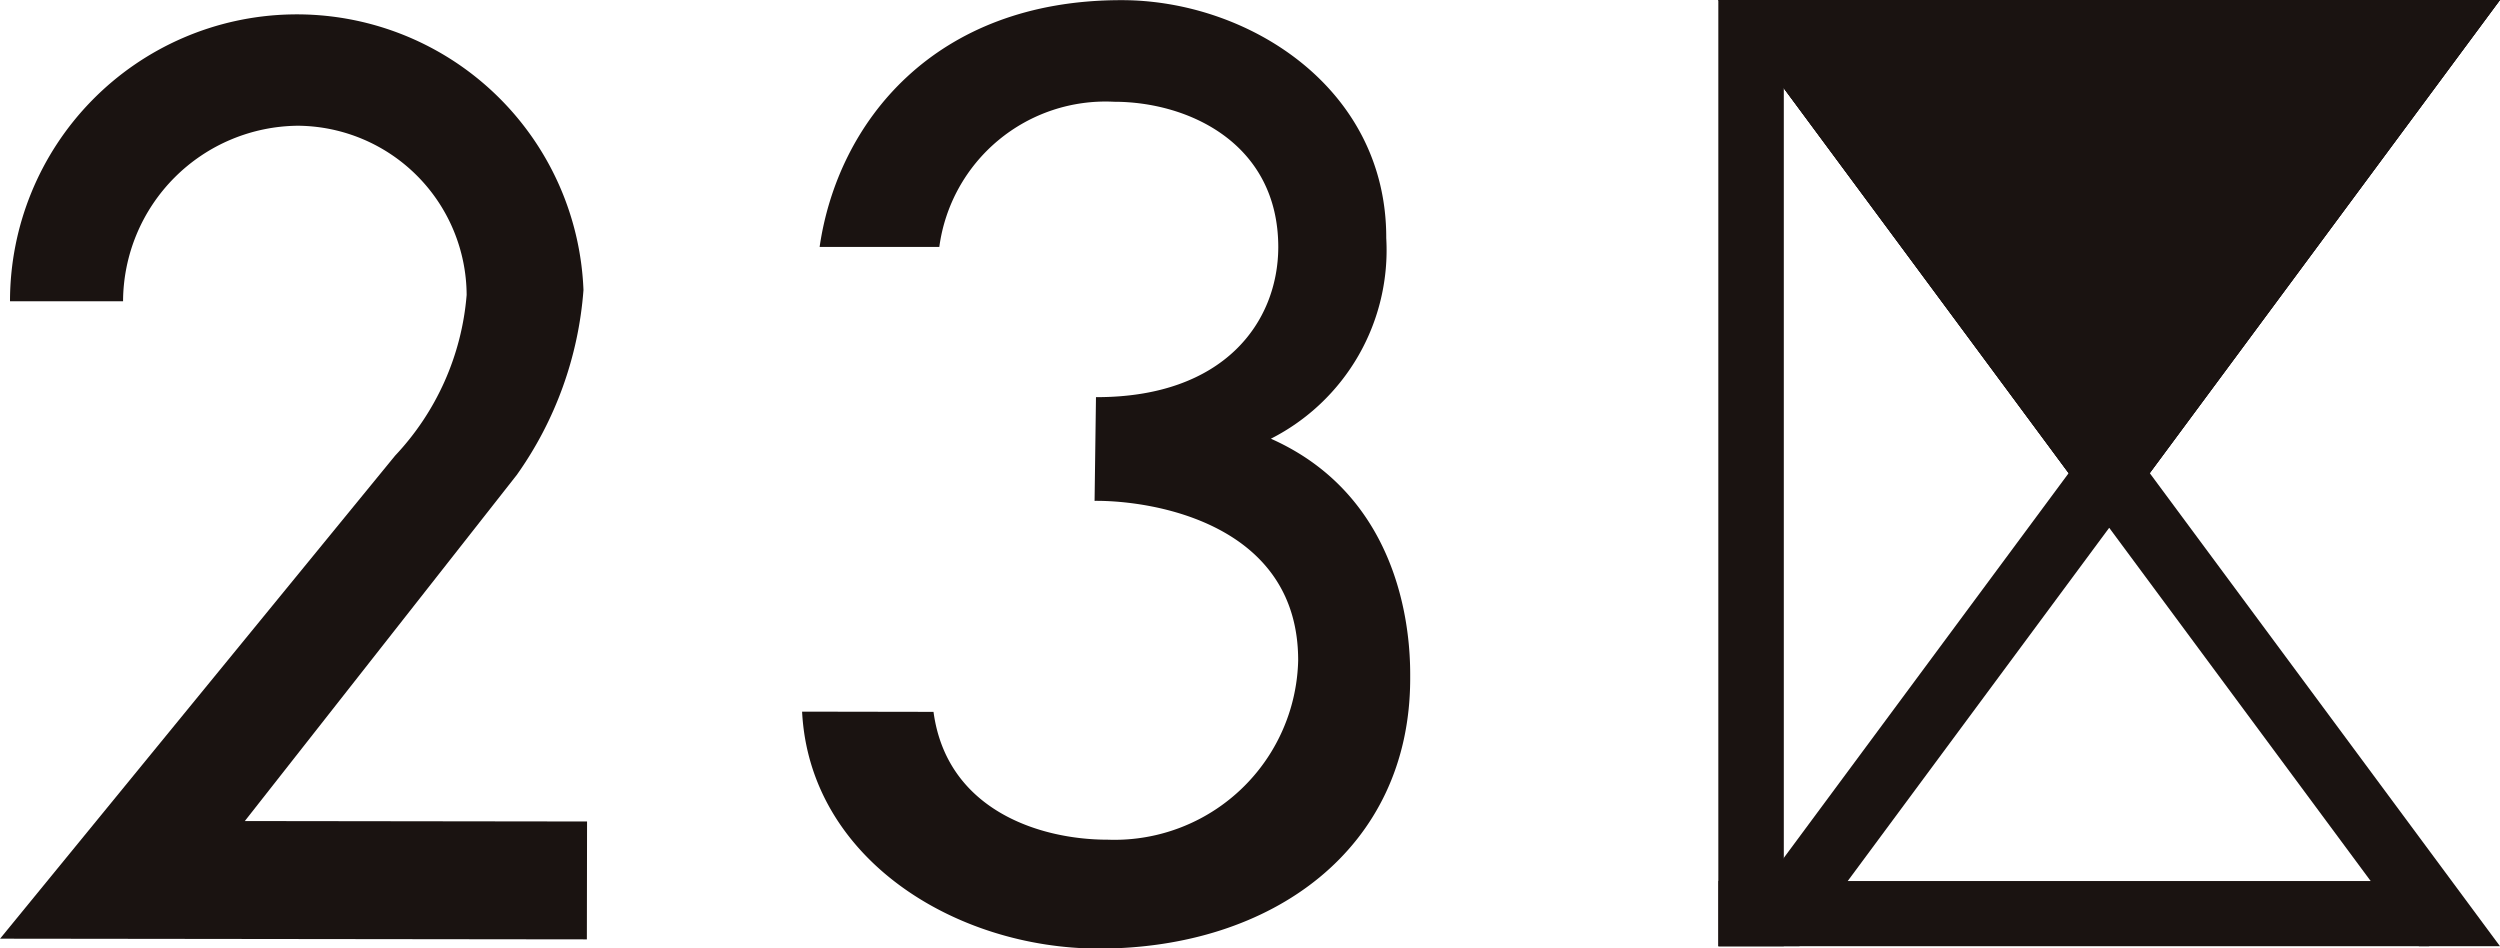<svg height="30.421" viewBox="0 0 80.184 30.421" width="80.184" xmlns="http://www.w3.org/2000/svg"><g fill="#1a1311"><g transform="translate(-154.375 -1498.021)"><path d="m222.023 1514.954 12.536-16.934h-25.068z"/><path d="m231.96 1498.021-22.47 30.349h2.6l22.465-30.349z"/><path d="m212.091 1498.021 22.468 30.349h-2.6l-22.464-30.349z"/><path d="m211.588 1498.021h-2.1v30.349h2.1z"/></g><path d="m232.291 1521.088v2.09h-22.8v-2.09z" transform="translate(-154.375 -1492.83)"/><path d="m222.023 1514.954 12.536-16.934h-25.068z" transform="translate(-154.375 -1498.021)"/><path d="m164.5 1528.028 18.821.022.006-3.781-10.977-.014 8.722-11.1a11.751 11.751 0 0 0 2.14-5.932 9.2 9.2 0 0 0 -18.393.361h3.626a5.656 5.656 0 0 1 5.613-5.63 5.454 5.454 0 0 1 5.407 5.427 8.51 8.51 0 0 1 -2.294 5.154z" transform="translate(-164.498 -1497.921)"/><path d="m195.3 1524.953c-2.212 0-5.165-.97-5.586-4.1l-4.215-.007c.241 4.718 4.917 7.593 9.513 7.6 5.564 0 9.98-3.2 9.991-8.645 0-.675.115-5.67-4.468-7.709a6.783 6.783 0 0 0 3.7-6.436c.011-4.836-4.453-7.628-8.479-7.63-6.028-.01-9.119 3.931-9.695 7.916h3.839a5.379 5.379 0 0 1 5.607-4.657c2.4 0 5.265 1.344 5.265 4.667-.009 2.4-1.737 4.817-5.847 4.807l-.045 3.326c1.871-.017 6.535.729 6.53 5.119a5.893 5.893 0 0 1 -6.11 5.749z" transform="translate(-159.773 -1498.021)"/></g></svg>